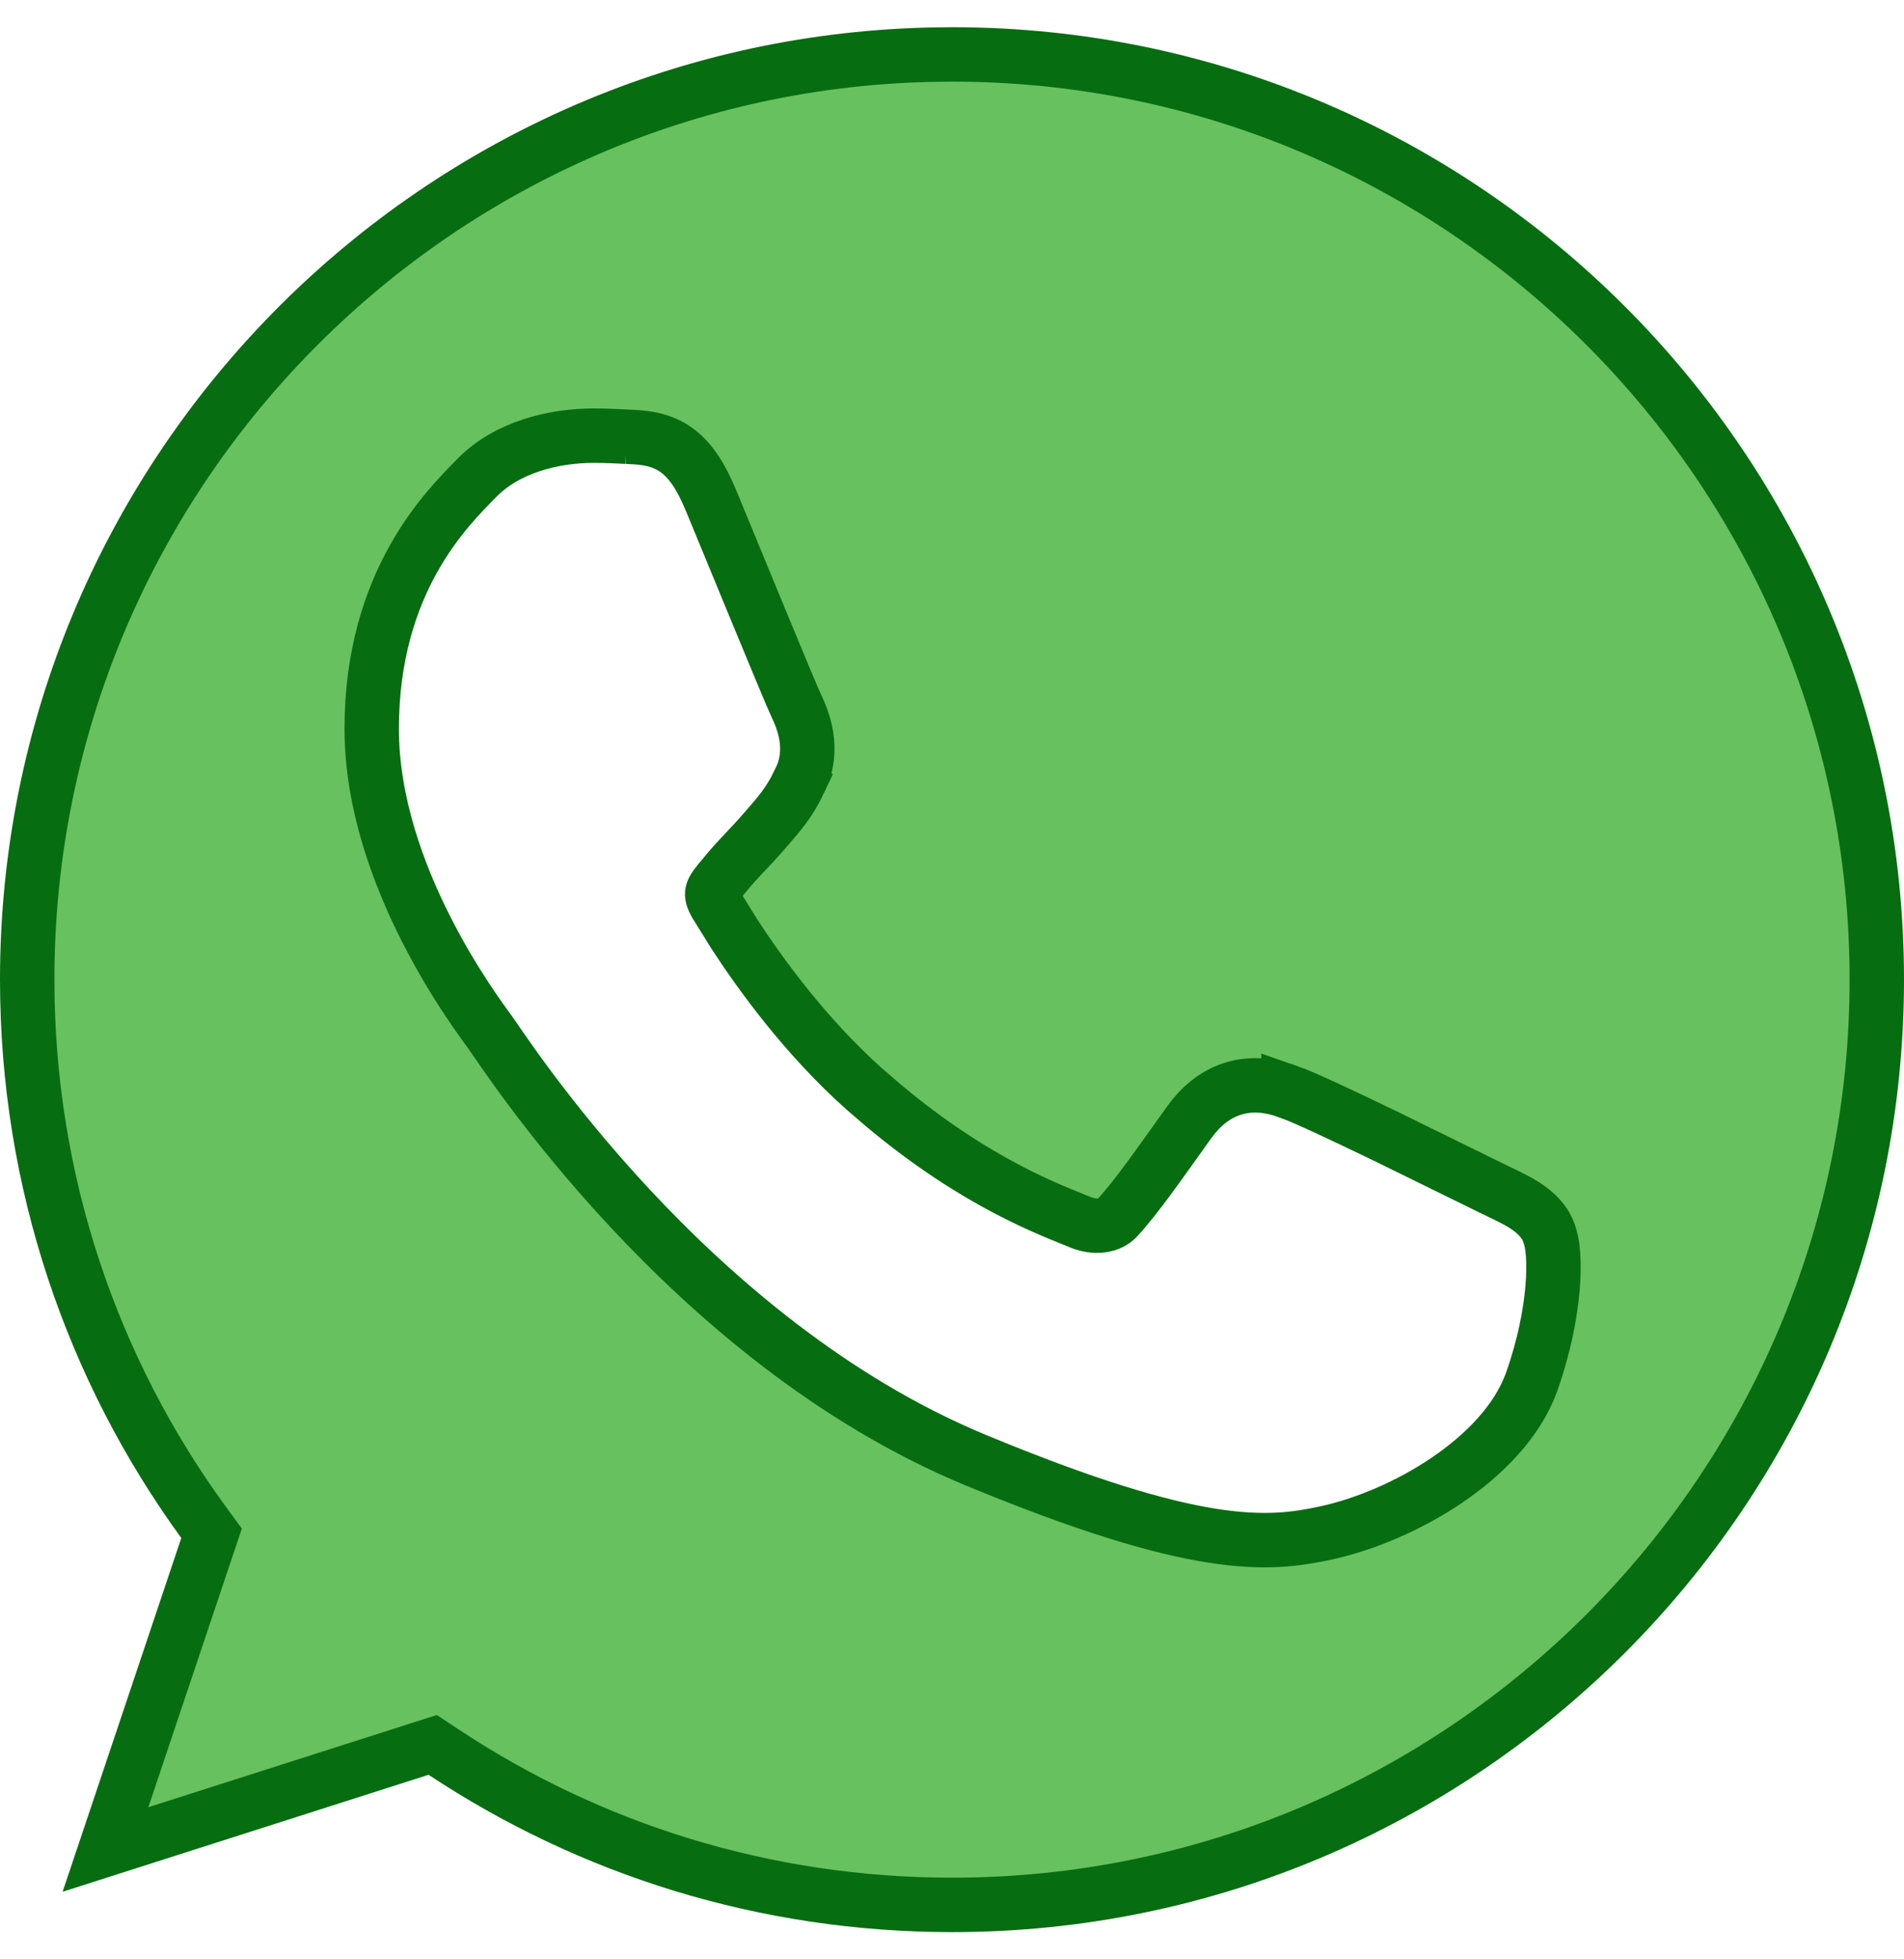 <svg width="35" height="36" viewBox="0 0 35 36" fill="none" xmlns="http://www.w3.org/2000/svg">
<path d="M17.505 1C26.876 1 34.5 8.626 34.5 18C34.5 27.374 26.876 35 17.505 35C14.047 35 10.841 33.971 8.154 32.192L7.954 32.06L7.726 32.133L1.939 33.982L3.807 28.416L3.889 28.172L3.736 27.963C1.699 25.165 0.5 21.718 0.5 18C0.5 8.772 7.887 1.239 17.057 1.006L17.495 1H17.505ZM10.912 8.005C10.172 8.005 9.317 8.217 8.765 8.782C8.229 9.329 6.833 10.676 6.833 13.391C6.833 14.758 7.328 16.075 7.833 17.07C8.341 18.072 8.882 18.792 9.006 18.963L9.012 18.972C9.234 19.265 12.634 24.632 17.931 26.826C19.958 27.666 21.302 28.061 22.273 28.215C23.266 28.372 23.857 28.276 24.356 28.17H24.357C25.091 28.012 25.903 27.667 26.593 27.2C27.273 26.74 27.898 26.119 28.159 25.379C28.384 24.742 28.498 24.147 28.539 23.675C28.559 23.439 28.562 23.227 28.549 23.05C28.538 22.899 28.51 22.694 28.419 22.535C28.283 22.298 28.058 22.158 27.884 22.062C27.712 21.969 27.457 21.853 27.232 21.74L25.467 20.874C24.735 20.521 23.958 20.153 23.686 20.059L23.686 20.06C23.392 19.951 23.062 19.899 22.726 19.986C22.422 20.066 22.162 20.247 21.948 20.507L21.86 20.621C21.353 21.329 20.897 21.989 20.534 22.381C20.408 22.515 20.146 22.576 19.856 22.456H19.857C19.33 22.236 17.966 21.756 16.243 20.314L15.894 20.014C14.804 19.043 13.972 17.888 13.5 17.163L13.153 16.604C13.107 16.523 13.095 16.473 13.092 16.447C13.089 16.424 13.091 16.406 13.098 16.386C13.106 16.361 13.124 16.325 13.161 16.273C13.2 16.219 13.245 16.166 13.309 16.092L13.317 16.082C13.433 15.938 13.549 15.812 13.673 15.681C13.794 15.552 13.93 15.41 14.067 15.25C14.32 14.957 14.509 14.754 14.707 14.334L14.706 14.333C14.986 13.77 14.762 13.227 14.634 12.959C14.518 12.718 13.501 10.235 13.071 9.198L13.07 9.196C12.892 8.77 12.695 8.439 12.394 8.241C12.093 8.044 11.763 8.035 11.526 8.025H11.527C11.351 8.015 11.143 8.005 10.912 8.005Z" fill="#67C15E" stroke="#076D11"/>
</svg>
